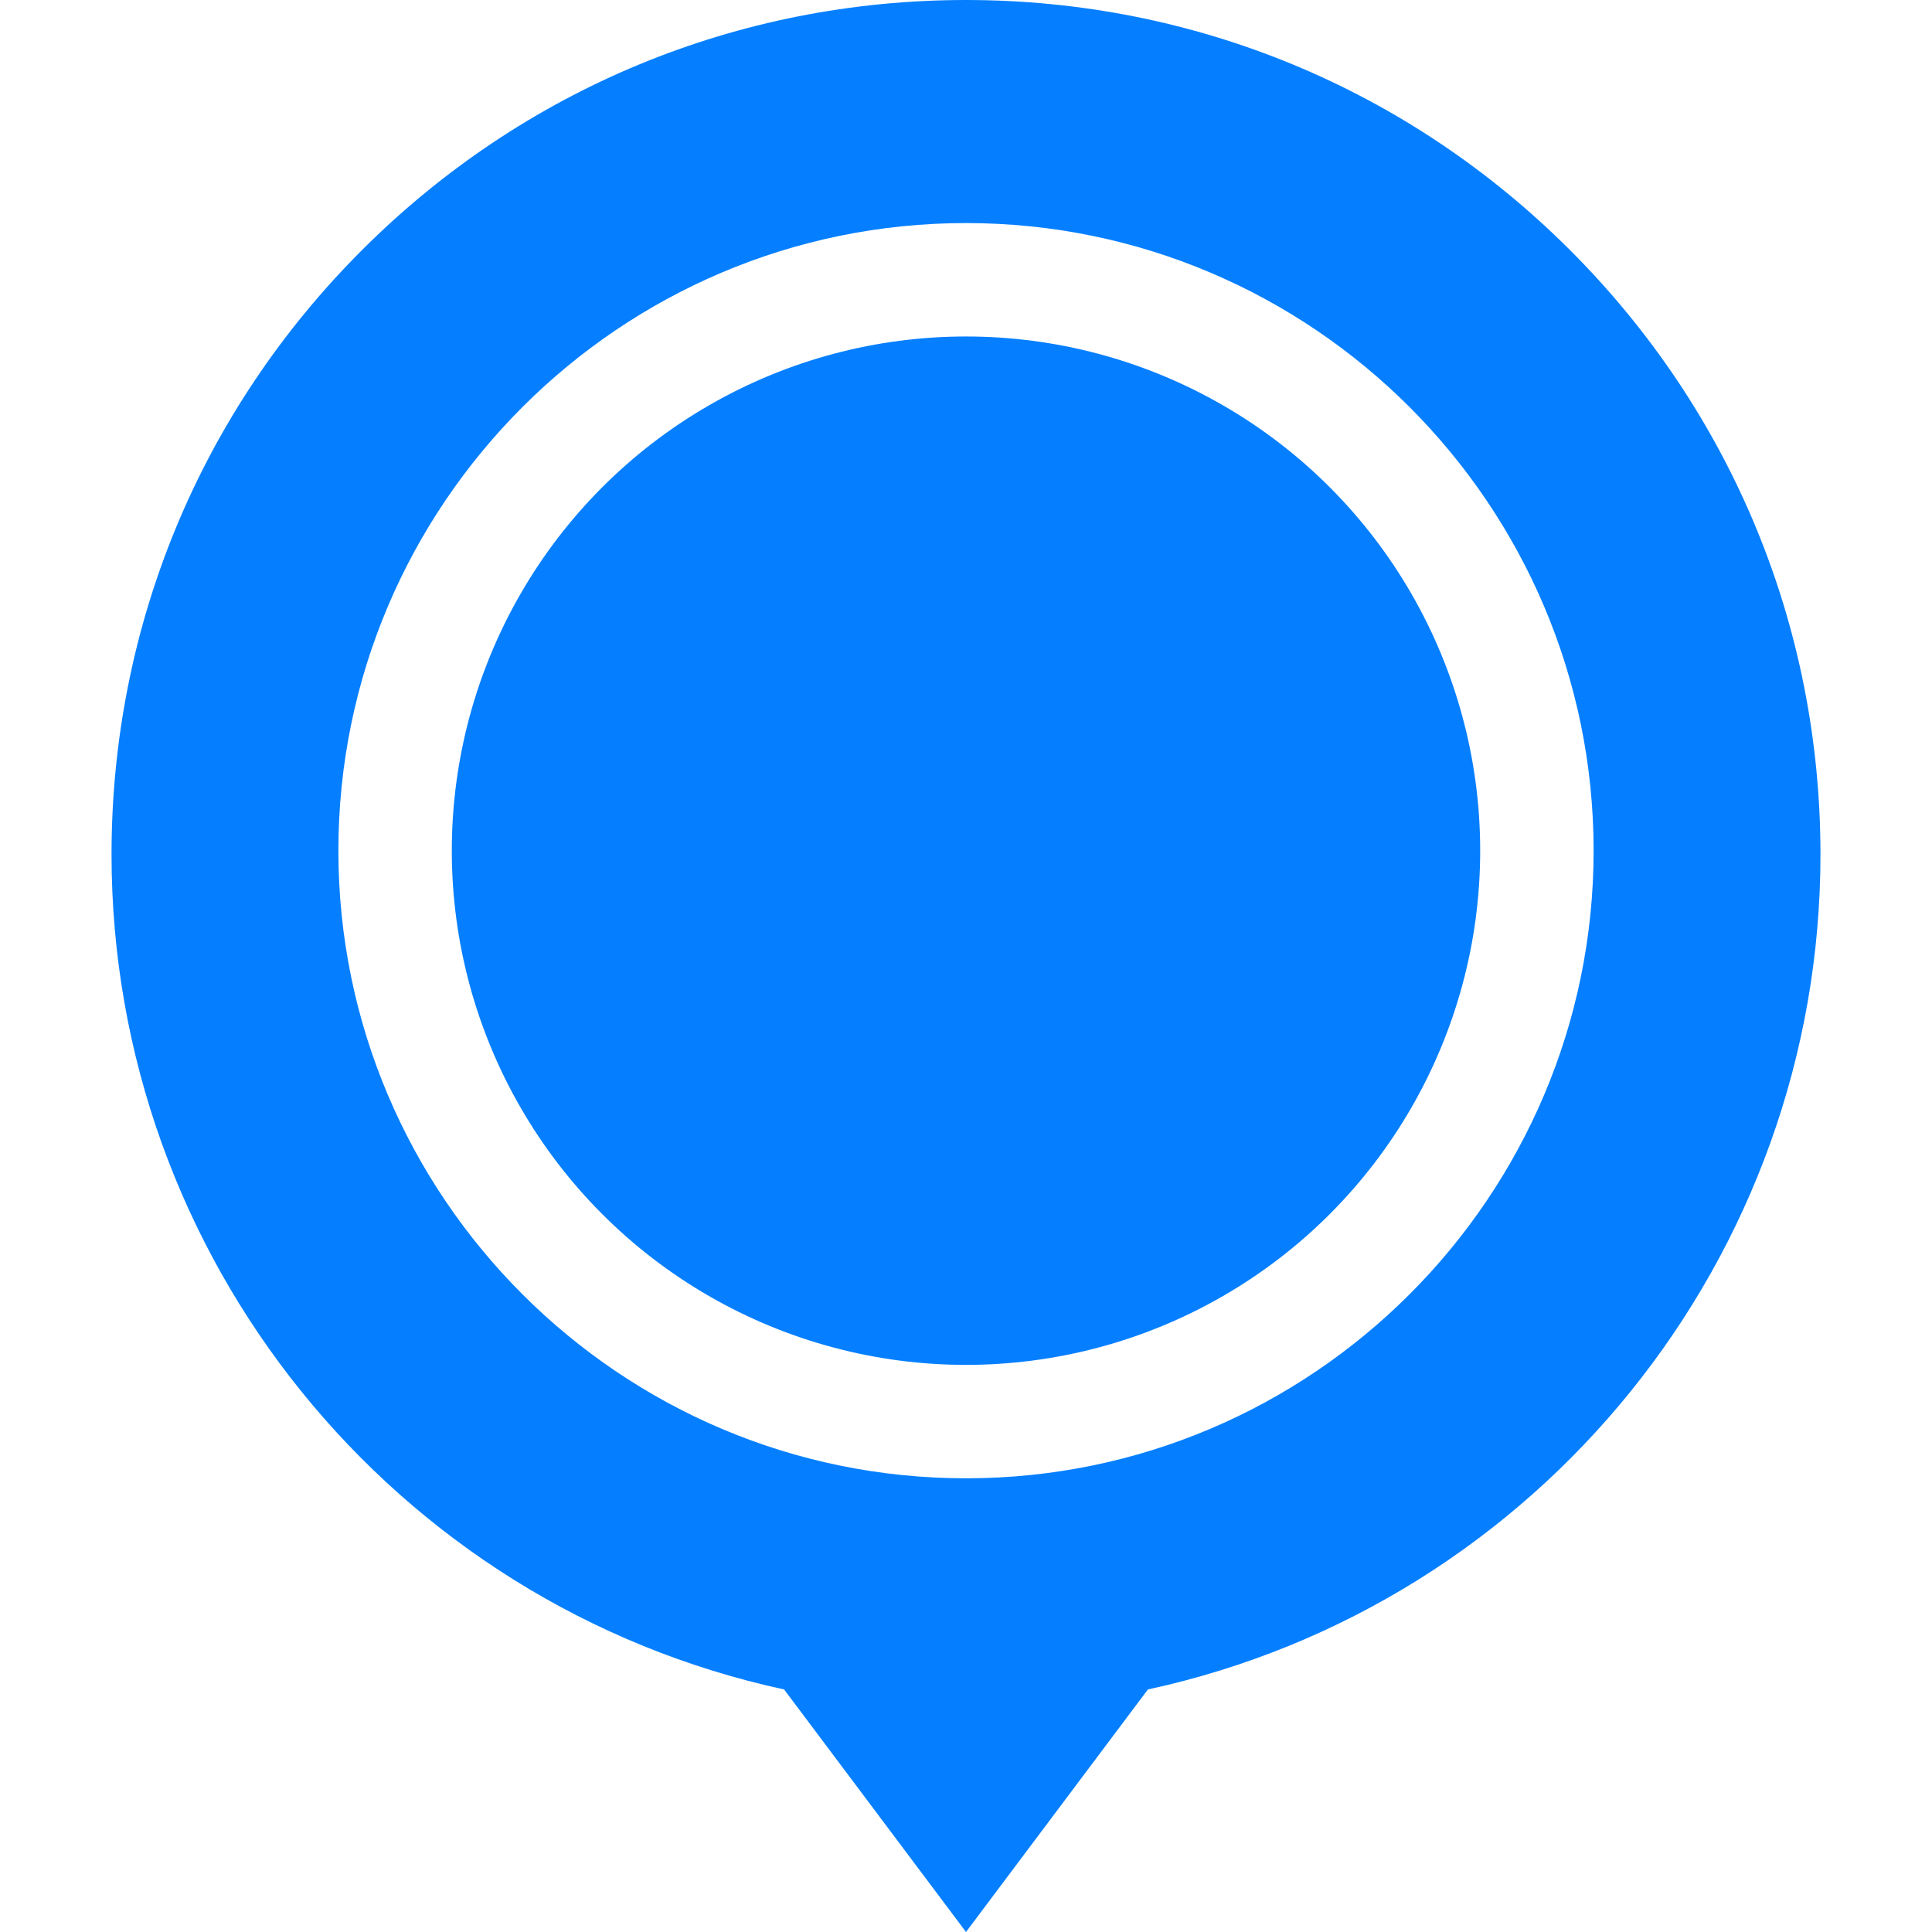 <?xml version="1.0" encoding="UTF-8"?> <svg xmlns="http://www.w3.org/2000/svg" xmlns:xlink="http://www.w3.org/1999/xlink" width="512" height="512" x="0" y="0" viewBox="0 0 511 511" style="enable-background:new 0 0 512 512" xml:space="preserve" class=""> <g> <circle cx="255.5" cy="225" r="136" fill="#057fff" opacity="1" data-original="#000000" class=""></circle> <path d="M415.306 66.193C372.621 23.508 315.867 0 255.5 0S138.379 23.508 95.694 66.193C53.008 108.88 29.5 165.633 29.5 226c0 106.499 74.454 198.443 177.887 220.849L255.5 511l48.114-64.152C407.046 424.442 481.5 332.499 481.5 226c0-60.367-23.508-117.12-66.194-159.807zM255.5 59c91.533 0 166 74.468 166 166s-74.467 166-166 166-166-74.468-166-166 74.467-166 166-166z" fill="#057fff" opacity="1" data-original="#000000" class=""></path> </g> </svg> 